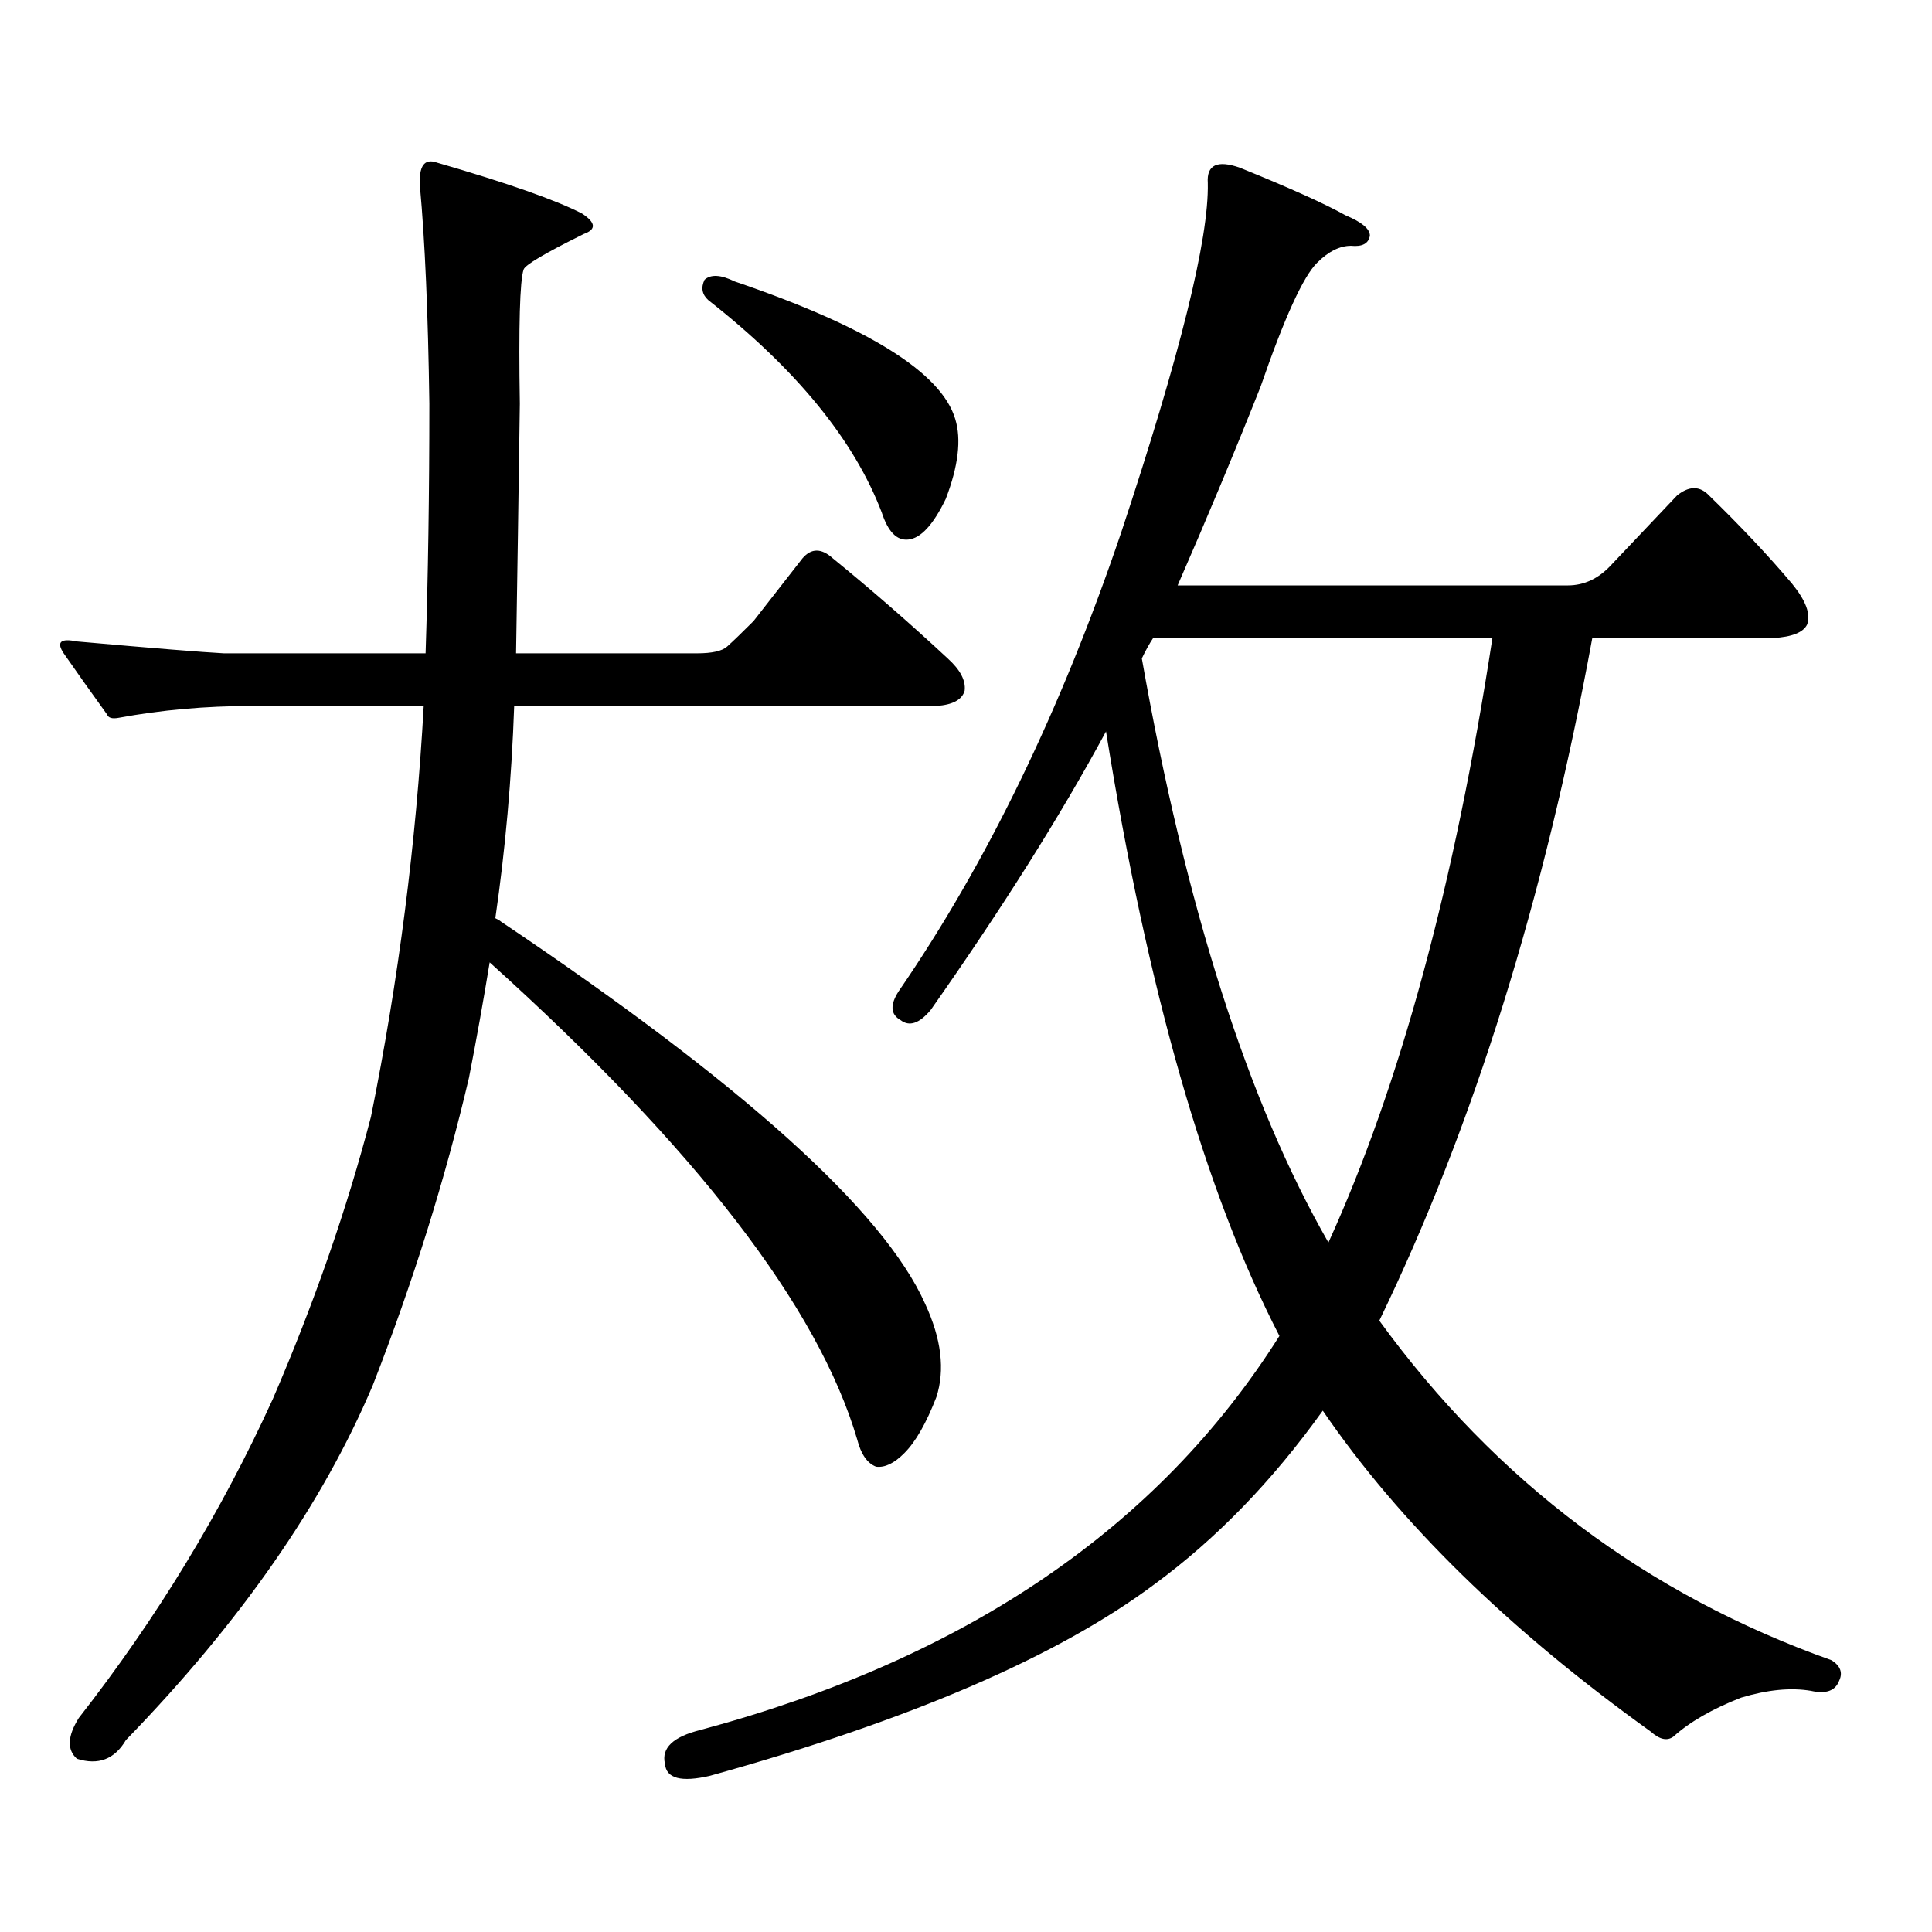 <?xml version="1.0" encoding="utf-8"?>
<!-- Generator: Adobe Illustrator 16.0.0, SVG Export Plug-In . SVG Version: 6.00 Build 0)  -->
<!DOCTYPE svg PUBLIC "-//W3C//DTD SVG 1.1//EN" "http://www.w3.org/Graphics/SVG/1.1/DTD/svg11.dtd">
<svg version="1.1" id="图层_1" xmlns="http://www.w3.org/2000/svg" xmlns:xlink="http://www.w3.org/1999/xlink" x="0px" y="0px"
	 width="1000px" height="1000px" viewBox="0 0 1000 1000" enable-background="new 0 0 1000 1000" xml:space="preserve">
<path d="M253.457,498.121c-3.262,19.926-6.829,39.853-10.731,59.766c-12.362,52.734-28.947,105.771-49.755,159.082
	C166.95,778.492,124.345,839.713,65.169,900.66c-5.854,9.956-14.313,13.184-25.365,9.668c-5.213-4.697-4.878-11.729,0.976-21.094
	c40.319-51.567,73.81-106.65,100.485-165.234c21.463-49.796,38.368-98.438,50.73-145.898
	c14.299-70.89,23.414-141.793,27.316-212.695h-88.778c-24.069,0-47.163,2.06-69.267,6.152c-3.262,0.59-5.213,0-5.854-1.758
	c-8.46-11.715-15.944-22.262-22.438-31.641c-3.902-5.851-1.631-7.91,6.829-6.152c39.664,3.516,65.029,5.575,76.096,6.152h104.388
	c1.296-39.84,1.951-82.906,1.951-129.199c-0.655-46.871-2.286-84.375-4.878-112.5c-0.655-10.547,2.271-14.64,8.78-12.305
	c36.417,10.547,61.462,19.336,75.12,26.367c7.149,4.696,7.47,8.212,0.976,10.547c-20.167,9.97-30.578,16.122-31.219,18.457
	c-1.951,5.863-2.606,29.004-1.951,69.434c-0.655,46.884-1.311,89.95-1.951,129.199h93.656c7.805,0,13.003-1.168,15.609-3.516
	c3.247-2.926,7.805-7.32,13.658-13.184l25.365-32.52c4.543-5.273,9.756-5.273,15.609,0c20.152,16.41,39.999,33.7,59.511,51.855
	c6.494,5.863,9.421,11.426,8.78,16.699c-1.311,4.696-6.188,7.333-14.634,7.91H266.14c-1.311,37.504-4.558,74.13-9.756,109.863
	c1.296,0.59,2.271,1.181,2.927,1.758c124.875,83.798,198.044,149.716,219.507,197.754c8.445,18.168,10.396,34.277,5.854,48.34
	c-5.213,13.485-10.731,23.153-16.585,29.004c-5.213,5.273-10.091,7.621-14.634,7.031c-4.558-1.758-7.805-6.441-9.756-14.063
	C423.529,676.539,360.116,594.224,253.457,498.121z M572.474,378.59c-23.414,43.368-53.657,91.406-90.729,144.141
	c-5.854,7.031-11.066,8.789-15.609,5.273c-5.213-2.926-5.533-7.91-0.976-14.941c45.518-66.207,83.9-145.309,115.119-237.305
	c30.563-91.983,45.518-152.34,44.877-181.055c-0.655-9.366,4.878-12.003,16.585-7.91c26.006,10.547,44.222,18.759,54.633,24.609
	c8.445,3.516,12.683,7.031,12.683,10.547c-0.655,4.105-3.902,5.863-9.756,5.273c-5.854,0-11.707,2.938-17.561,8.789
	c-7.164,7.031-16.92,28.427-29.268,64.16c-13.018,32.821-27.316,67.099-42.926,102.832h201.946c8.445,0,15.93-3.516,22.438-10.547
	l34.146-36.035c5.854-4.684,11.052-4.972,15.609-0.879c16.905,16.41,31.539,31.942,43.901,46.582
	c7.149,8.789,9.756,15.82,7.805,21.094c-1.951,4.105-7.805,6.454-17.561,7.031h-93.656
	c-24.725,134.774-61.462,252.548-110.241,353.32c60.486,83.207,138.533,141.792,234.141,175.781
	c4.543,2.925,5.854,6.44,3.902,10.547c-1.951,5.273-6.829,7.031-14.634,5.273c-10.411-1.758-22.438-0.591-36.097,3.516
	c-14.969,5.85-26.676,12.593-35.121,20.215c-3.262,2.334-7.164,1.455-11.707-2.637C780.914,843.531,724.33,788.16,684.666,730.152
	c-26.021,36.337-54.968,66.206-86.827,89.648c-50.09,37.49-126.826,70.601-230.238,99.316c-14.969,3.516-22.773,1.455-23.414-6.152
	c-1.951-8.213,4.223-14.063,18.536-17.578C499.945,858.473,599.79,790.494,662.228,691.48
	C623.845,617.075,593.937,512.773,572.474,378.59z M364.674,144.801c3.247-2.926,8.445-2.637,15.609,0.879
	c68.932,23.441,106.979,47.172,114.144,71.191c3.247,10.547,1.616,24.32-4.878,41.309c-6.509,13.485-13.018,20.517-19.512,21.094
	c-5.854,0.59-10.411-4.093-13.658-14.063c-14.313-37.491-44.236-74.117-89.754-109.863
	C363.363,152.422,362.723,148.906,364.674,144.801z M591.01,340.797c22.759,128.91,54.953,229.696,96.583,302.344
	c37.072-81.437,65.364-185.738,84.876-312.891H596.863C594.912,333.188,592.961,336.704,591.01,340.797z"/>
</svg>

